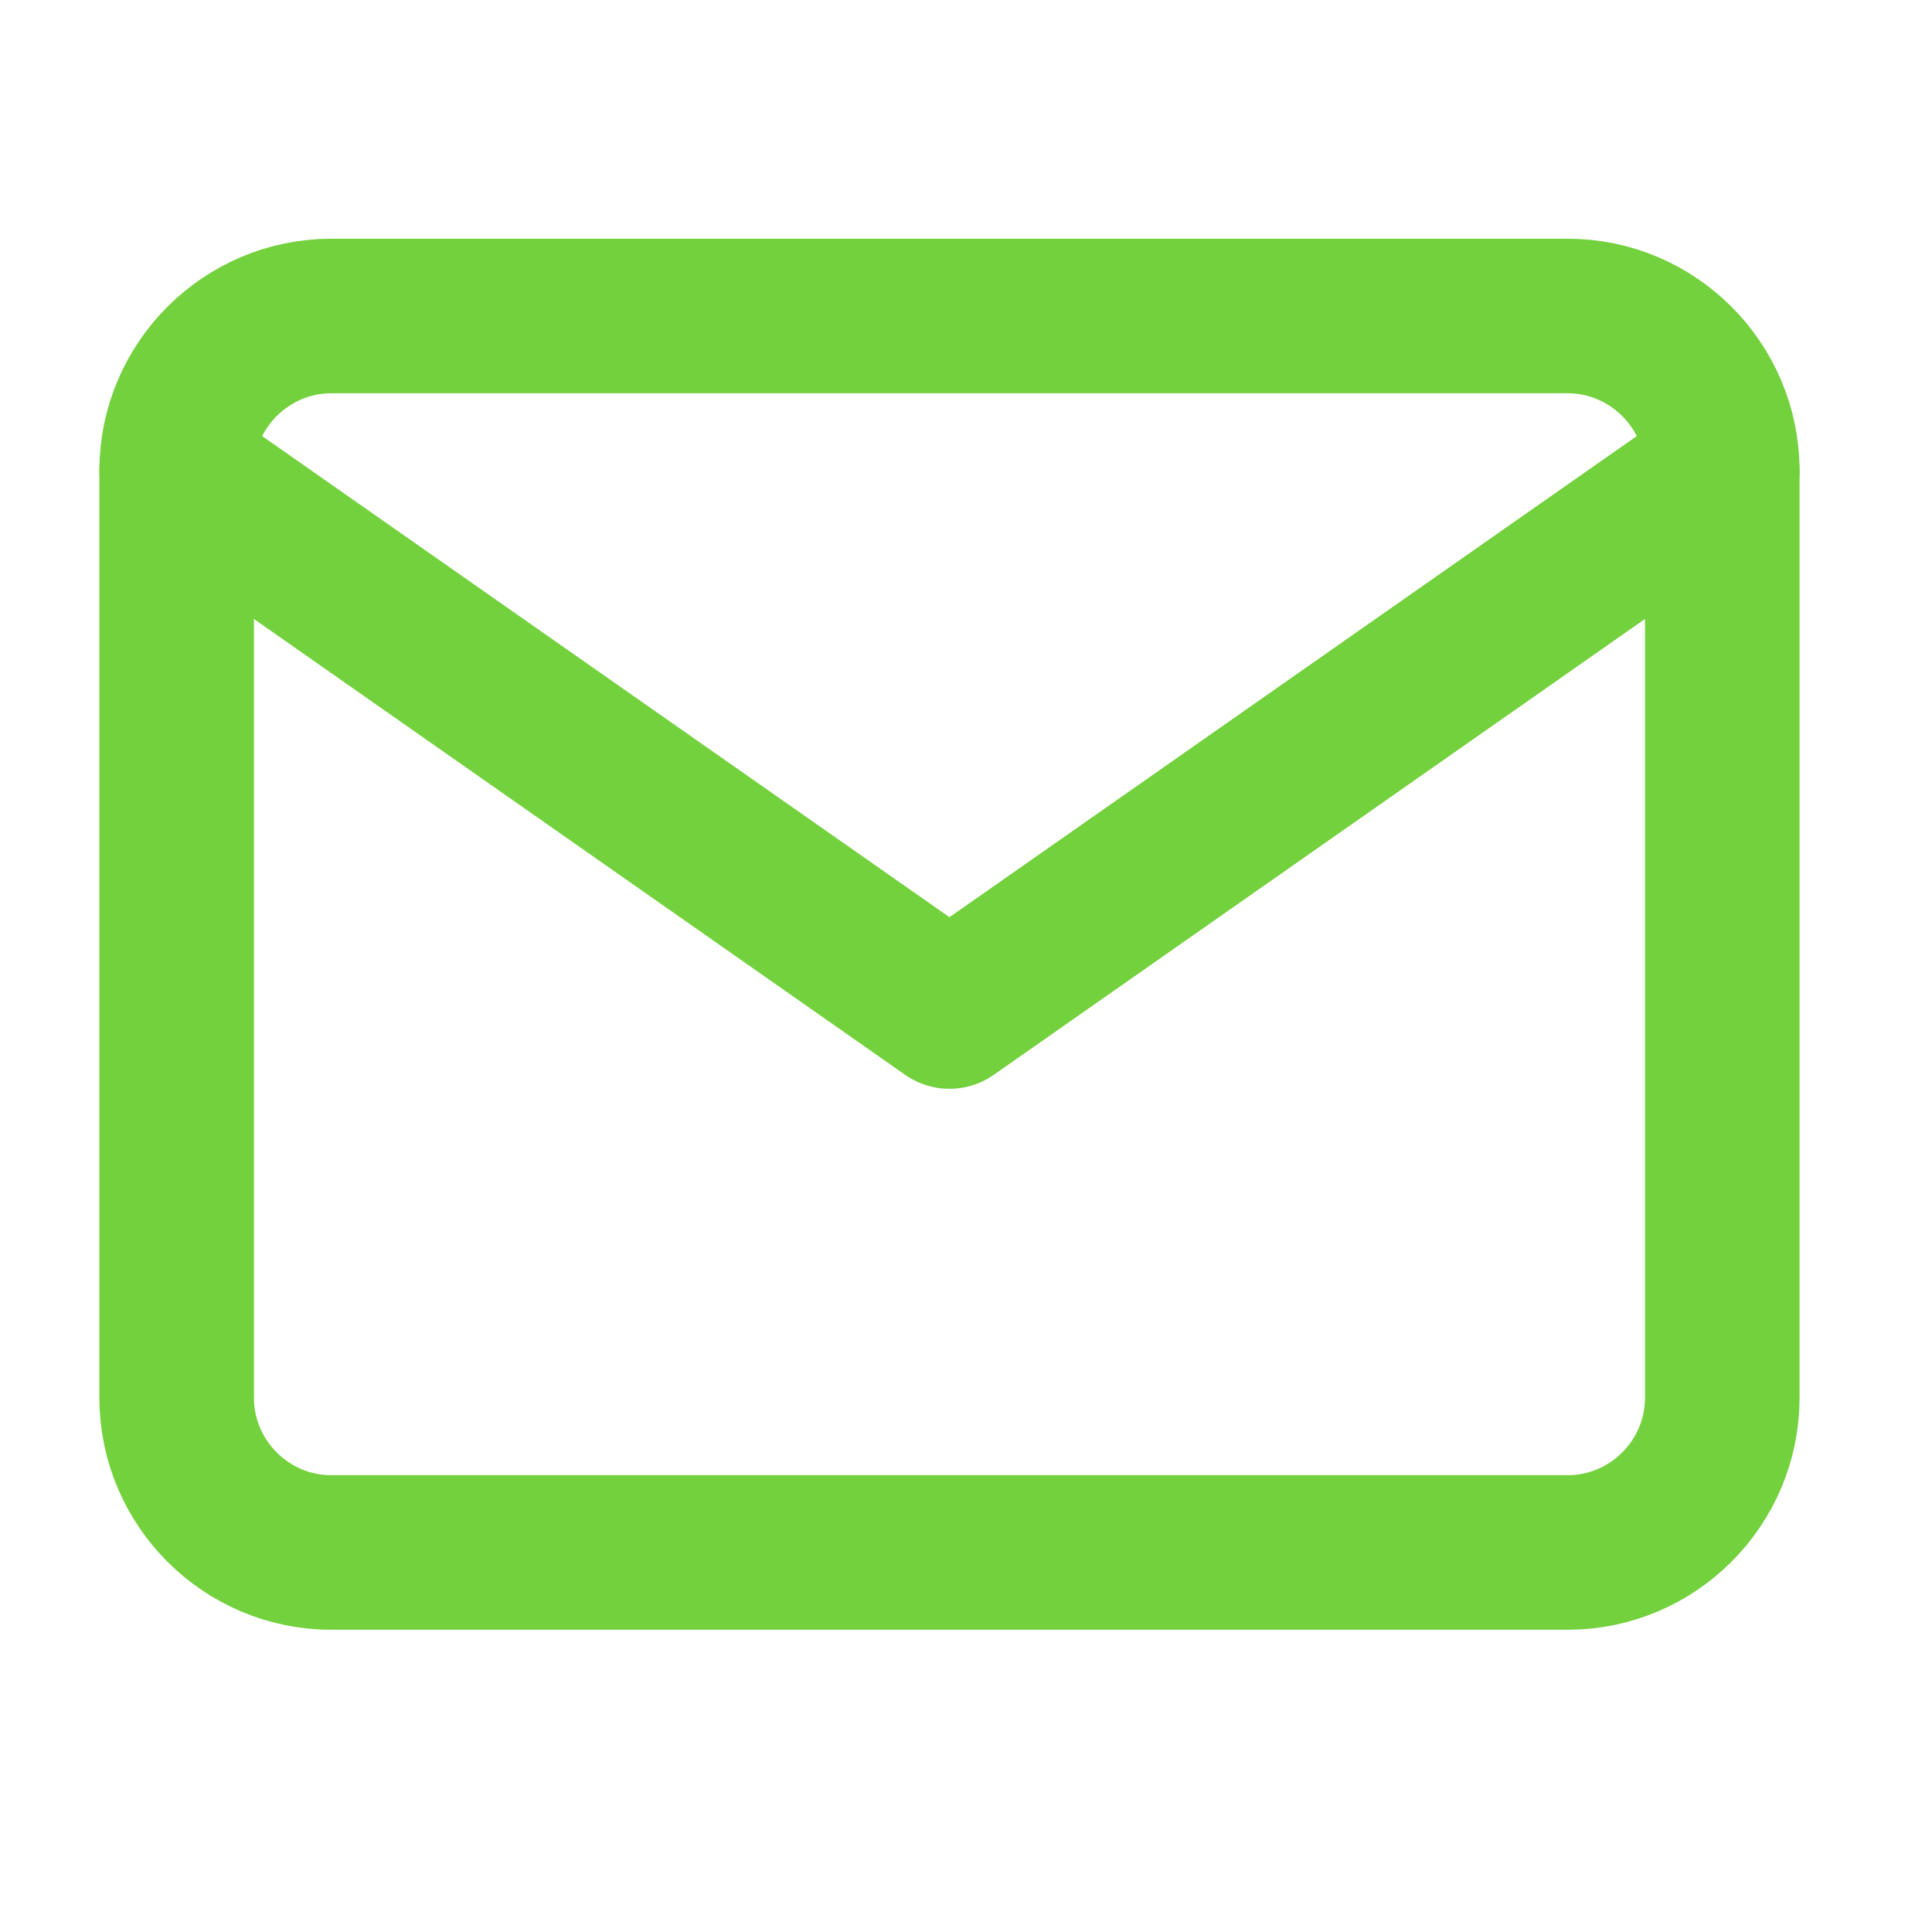 <svg width="25" height="25" viewBox="0 0 25 25" fill="none" xmlns="http://www.w3.org/2000/svg">
<path d="M4.286 4.089H20.286C21.386 4.089 22.286 4.989 22.286 6.089V18.089C22.286 19.189 21.386 20.089 20.286 20.089H4.286C3.186 20.089 2.286 19.189 2.286 18.089V6.089C2.286 4.989 3.186 4.089 4.286 4.089Z" stroke="#73D13D" stroke-width="2" stroke-linecap="round" stroke-linejoin="round"/>
<path d="M22.286 6.089L12.286 13.089L2.286 6.089" stroke="#73D13D" stroke-width="2" stroke-linecap="round" stroke-linejoin="round"/>
</svg>
